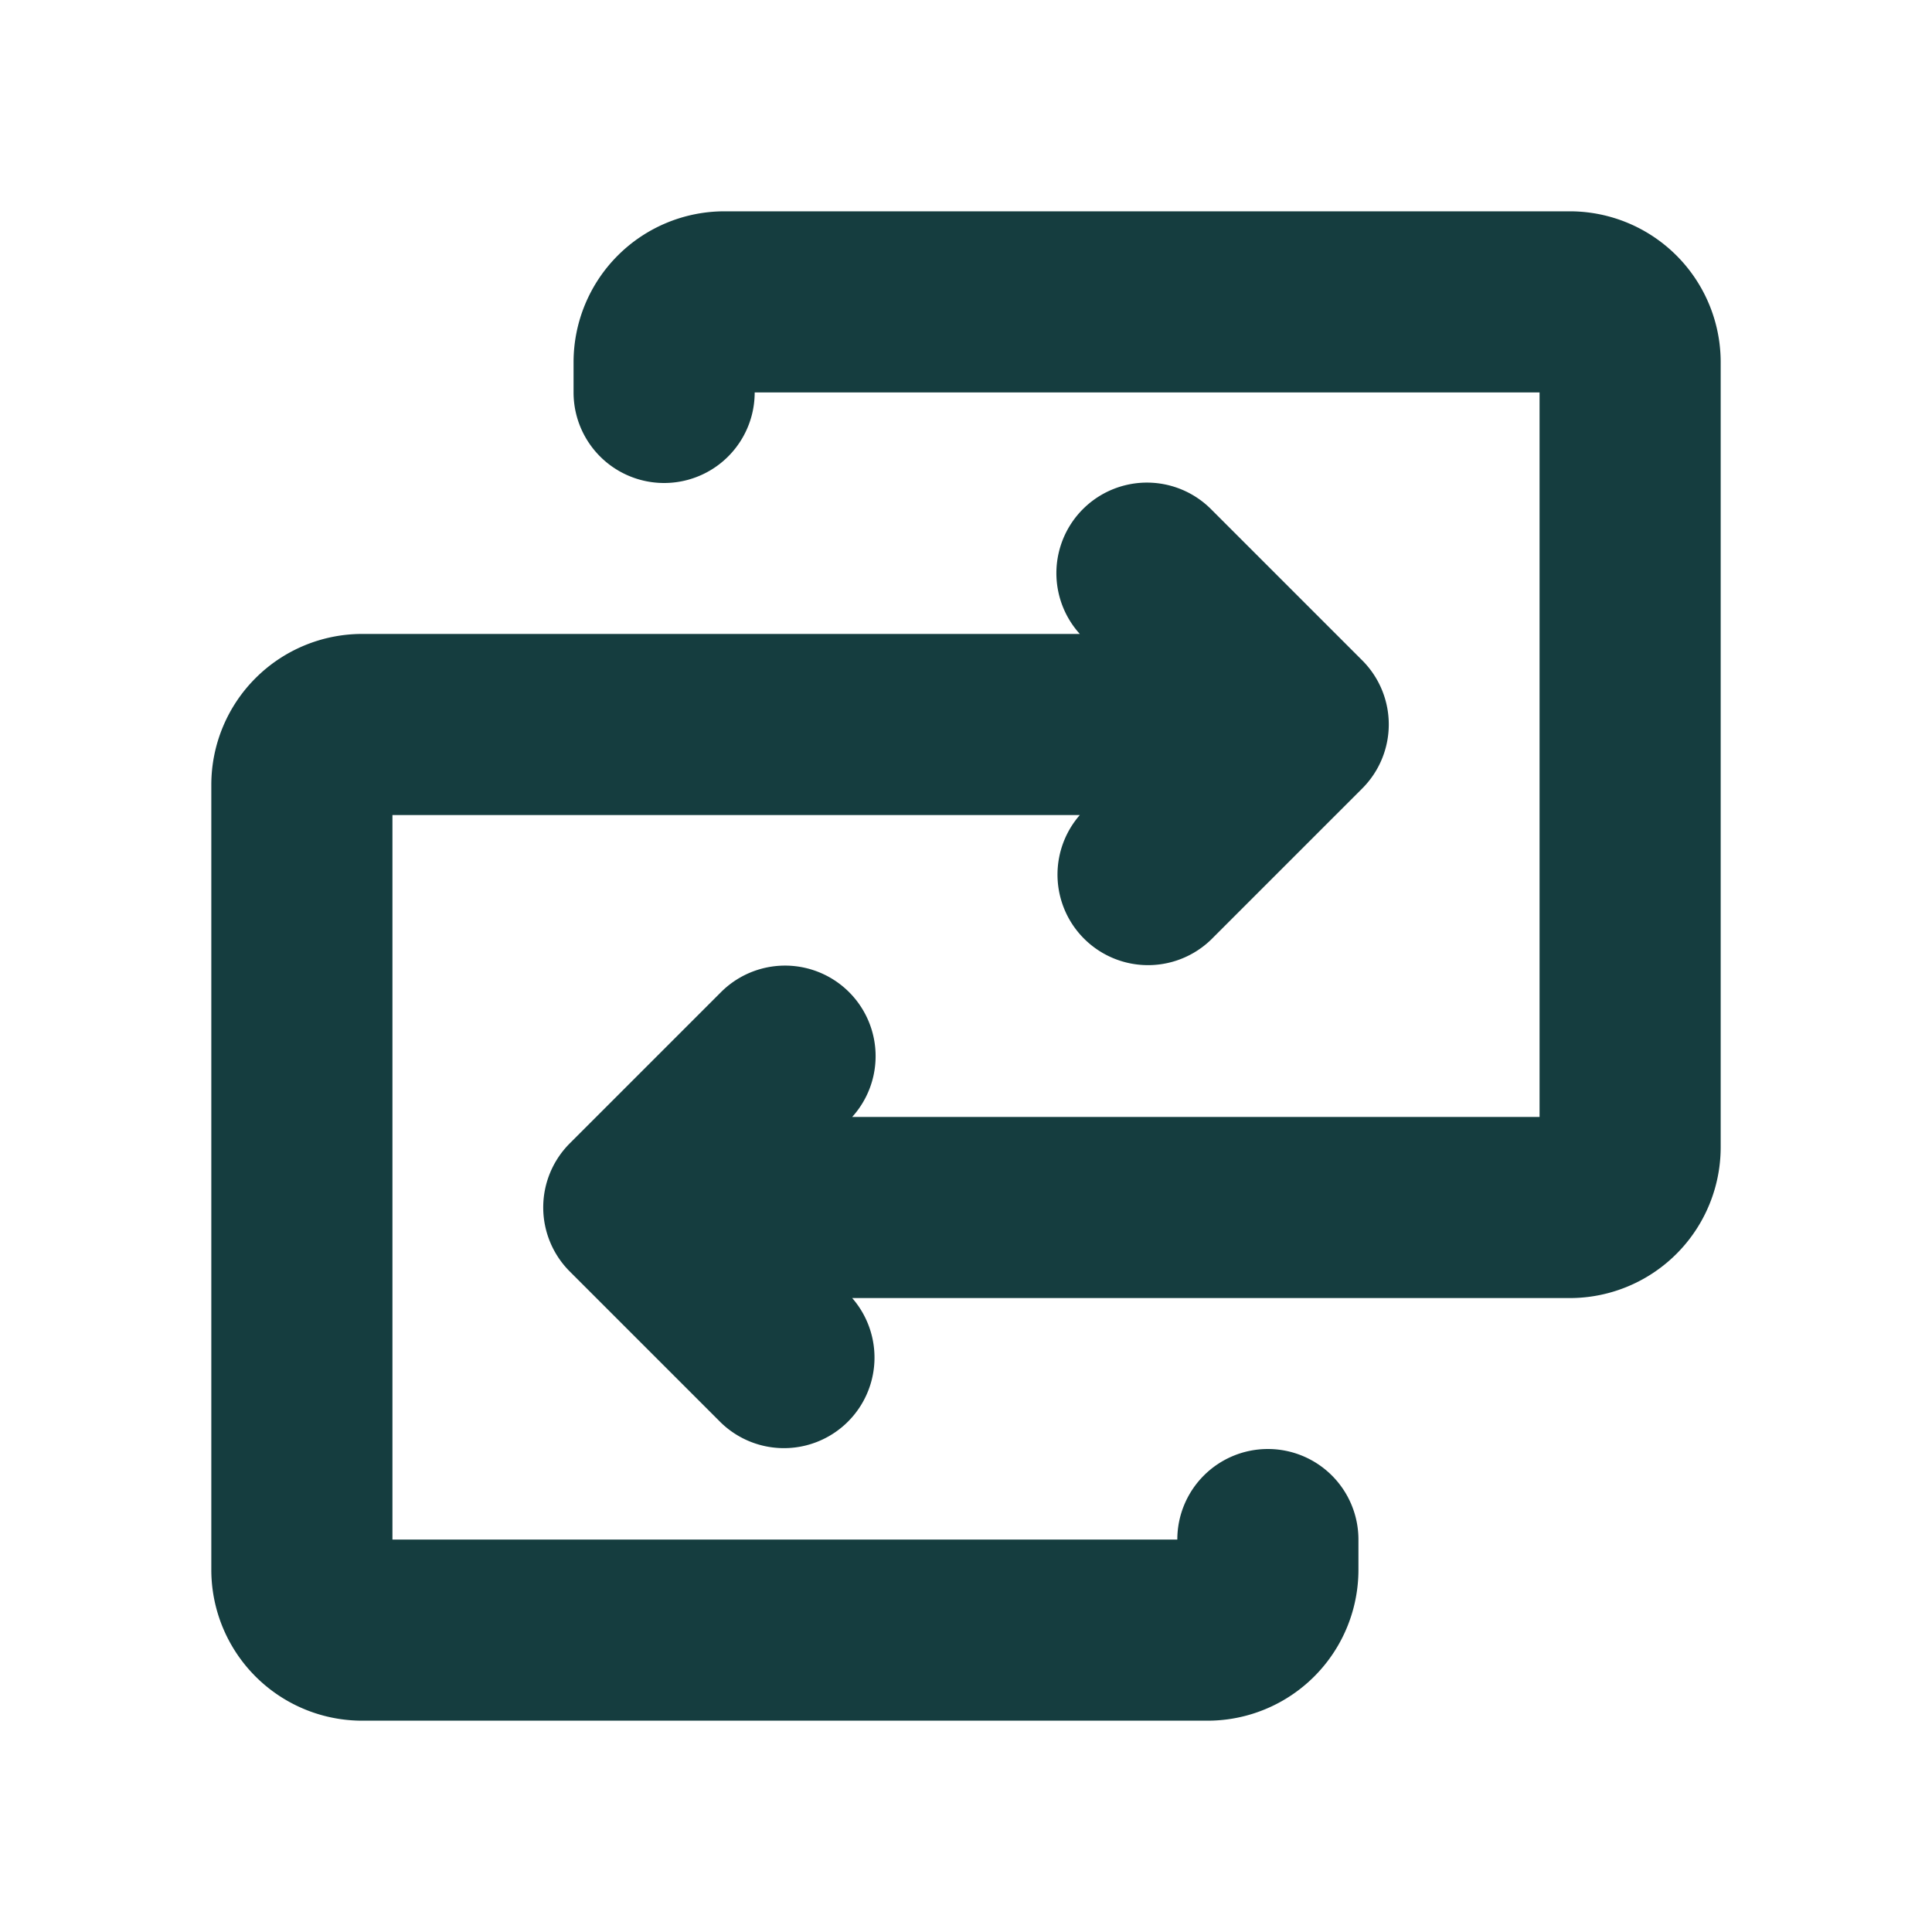 <svg xmlns="http://www.w3.org/2000/svg" viewBox="0 0 256 256" height="64" width="64"><rect fill="none" rx="8" height="256" width="256" y="0" x="0"></rect><svg height="256" width="256" y="0" x="0" fill="#153d3f" viewBox="0 0 256 256" xmlns="http://www.w3.org/2000/svg"><path d="M228 48v104a20 20 0 0 1-20 20h-95.08a12 12 0 0 1-17.41 16.49l-20-20a12 12 0 0 1 0-17l20-20A12 12 0 0 1 112.92 148H204V52H100a12 12 0 0 1-24 0v-4a20 20 0 0 1 20-20h112a20 20 0 0 1 20 20Zm-60 144a12 12 0 0 0-12 12H52v-96h91.08a12 12 0 0 0 17.41 16.49l20-20a12 12 0 0 0 0-17l-20-20A12 12 0 0 0 143.08 84H48a20 20 0 0 0-20 20v104a20 20 0 0 0 20 20h112a20 20 0 0 0 20-20v-4a12 12 0 0 0-12-12Z" fill="#153d3f"></path></svg></svg>